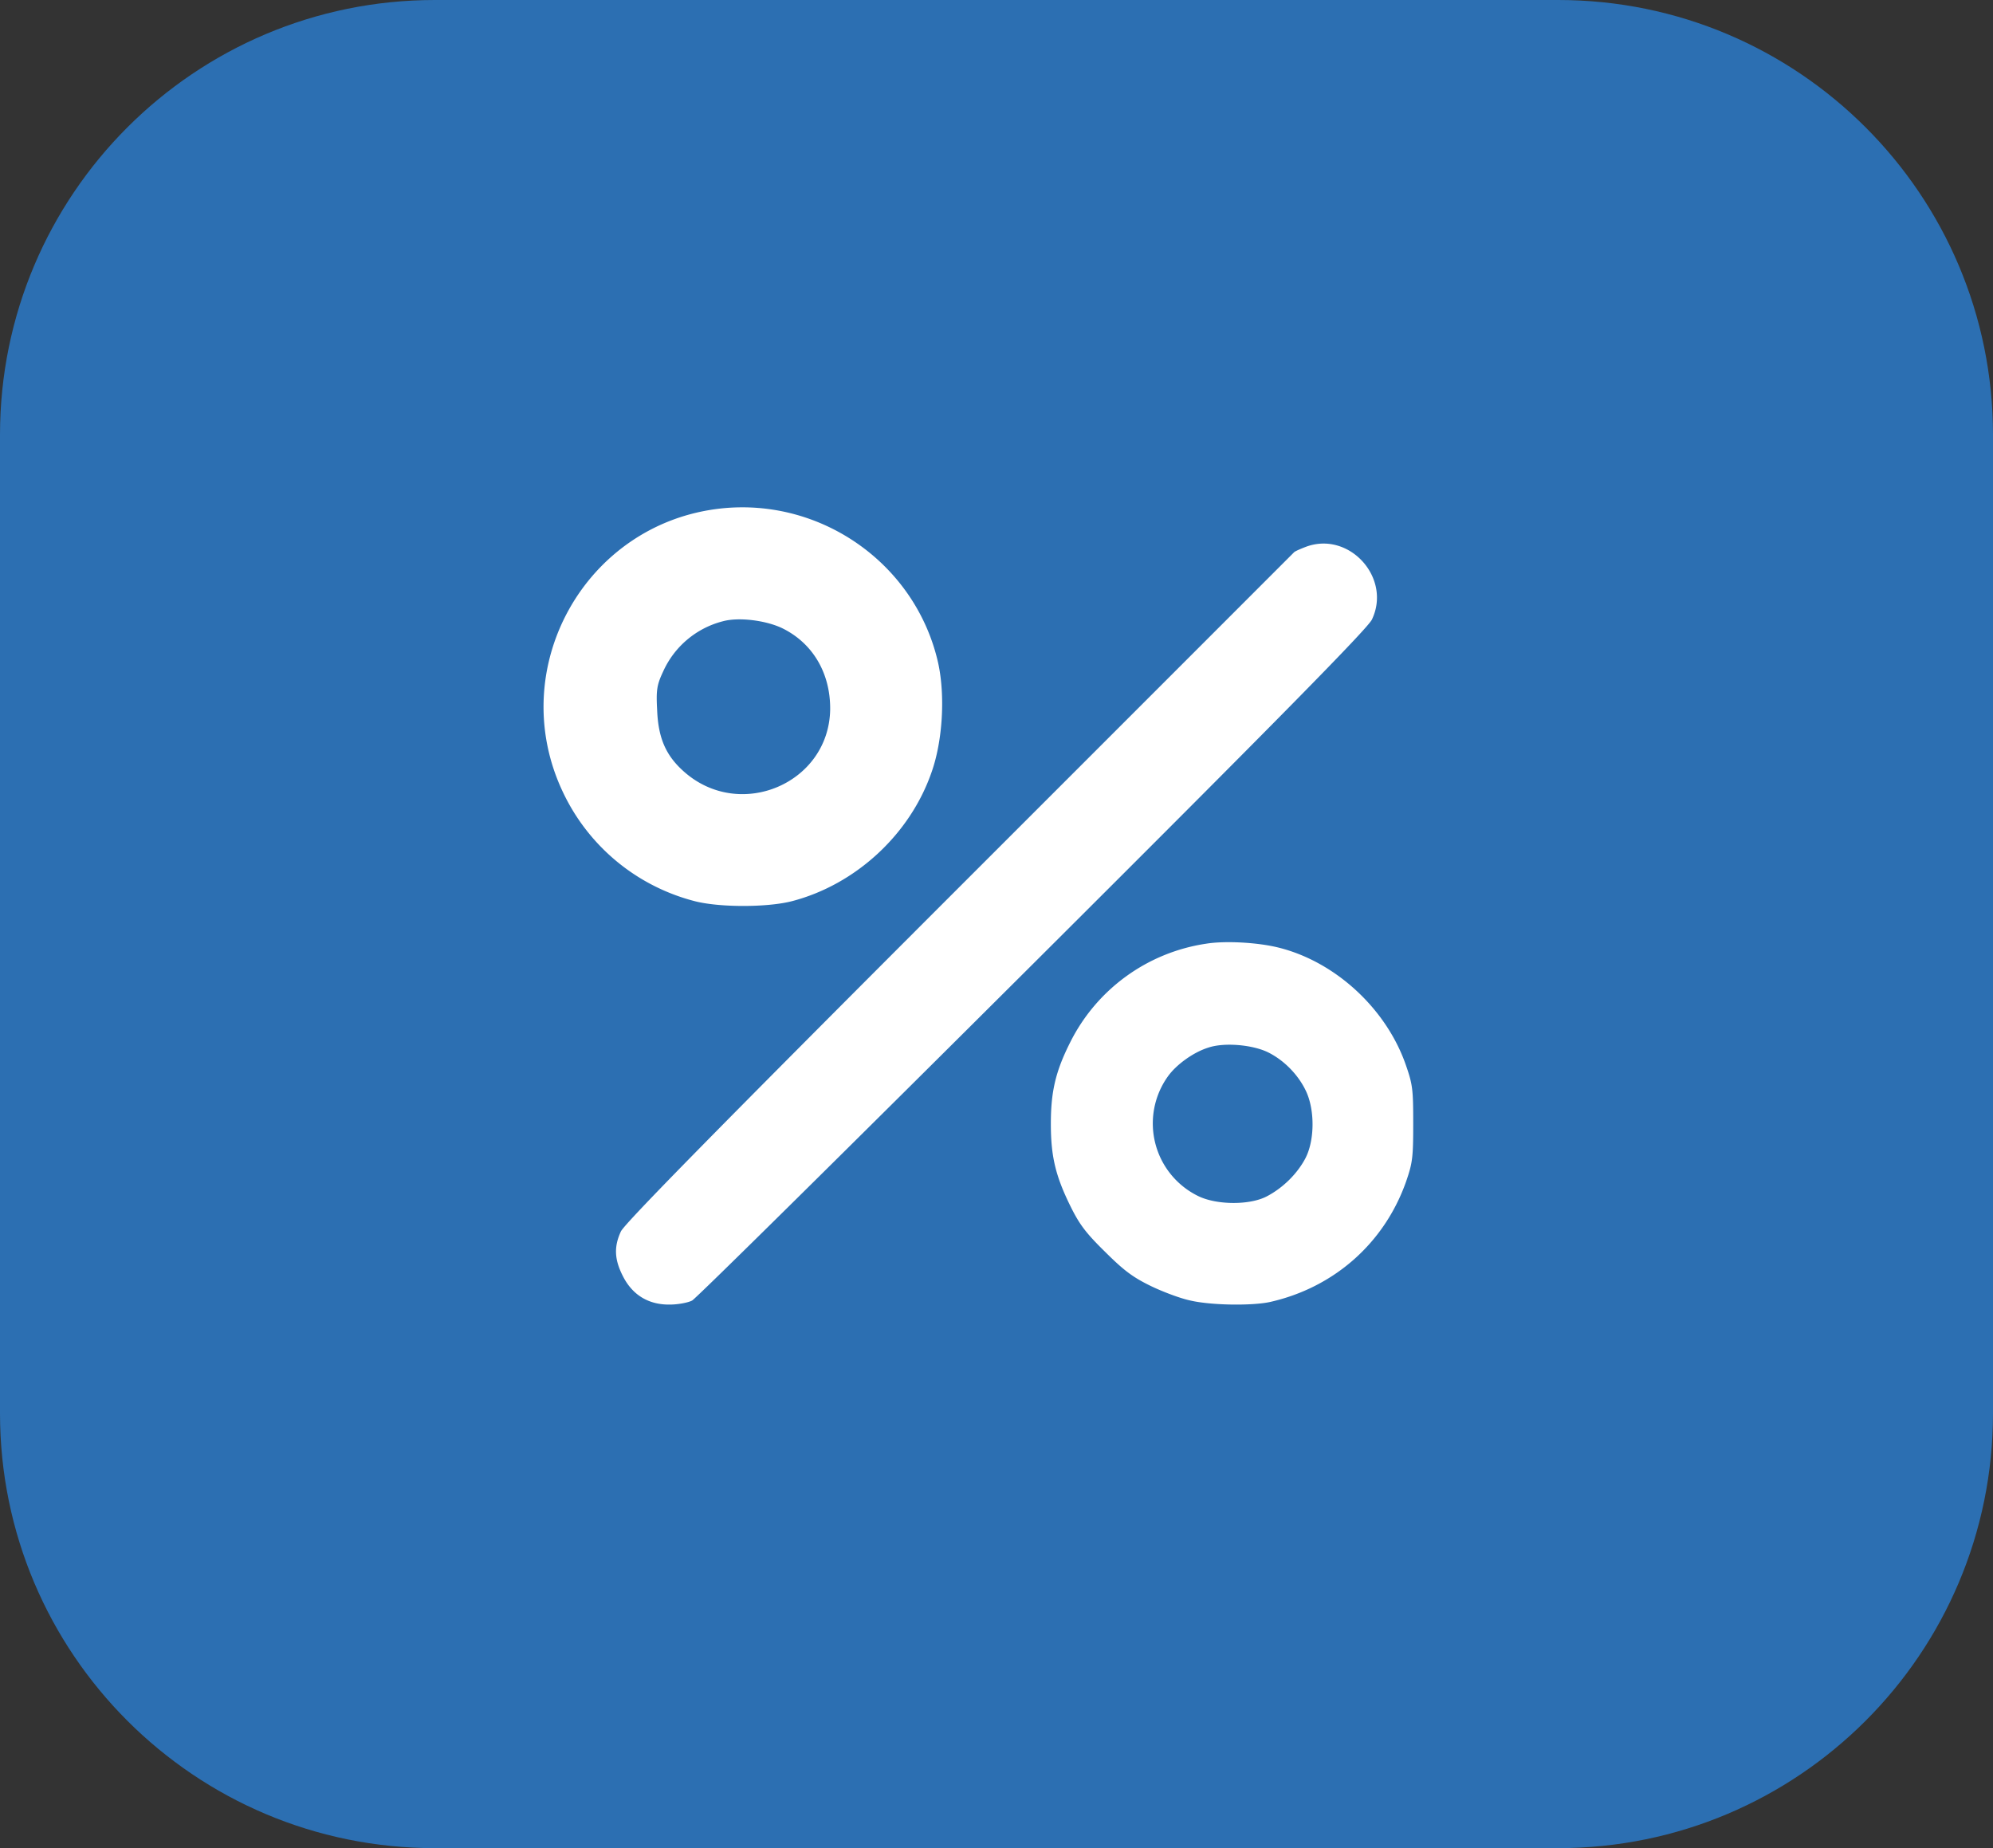 <svg xmlns="http://www.w3.org/2000/svg" width="55" height="51" fill="none"><rect width="100%" height="100%" fill="#333333" stroke="none"/><path fill="#2C6FB2" d="M0 12C0 5.373 5.373 0 12 0h31c6.627 0 12 5.373 12 12v27c0 6.627-5.373 12-12 12H12C5.373 51 0 45.627 0 39V12Z"/><path fill="#fff" d="M36.042 15.088c-.156.06-.313.127-.335.157-.03.03-4.187 4.19-9.245 9.246-6.609 6.61-9.231 9.276-9.328 9.492-.194.419-.179.77.052 1.225.261.523.708.8 1.297.792.223 0 .506-.052.618-.112.112-.06 4.343-4.242 9.402-9.284 6.81-6.788 9.238-9.26 9.357-9.507.551-1.15-.626-2.45-1.818-2.009ZM33.282 26.042a5.017 5.017 0 0 0-3.753 2.731c-.4.797-.529 1.352-.529 2.241 0 .896.129 1.437.543 2.276.243.491.415.726.944 1.245.522.52.765.704 1.258.946.336.164.829.349 1.1.406.572.135 1.702.15 2.202.042 1.766-.398 3.152-1.621 3.753-3.314.179-.52.2-.655.2-1.6 0-.947-.014-1.082-.2-1.616-.536-1.557-1.944-2.86-3.517-3.25-.572-.143-1.472-.193-2.001-.107Zm1.722 3.002c.45.227.837.633 1.044 1.08.243.534.229 1.367-.029 1.85-.228.427-.622.811-1.058 1.039-.471.249-1.386.242-1.894-.007a2.23 2.23 0 0 1-.843-3.294c.229-.327.707-.675 1.122-.803.443-.15 1.23-.079 1.658.135ZM19.899 14.031c-3.761.407-5.993 4.433-4.354 7.849a5.553 5.553 0 0 0 3.589 2.978c.679.188 2.044.188 2.73.008 1.756-.461 3.254-1.845 3.847-3.565.305-.867.375-2.102.18-3.001-.609-2.72-3.207-4.566-5.992-4.269Zm1.693 3.307c.842.414 1.326 1.243 1.318 2.236-.03 2.04-2.48 3.088-4.026 1.727-.507-.445-.718-.93-.749-1.704-.03-.555-.008-.696.164-1.063a2.483 2.483 0 0 1 1.654-1.391c.437-.118 1.186-.024 1.639.195Z"/></svg>